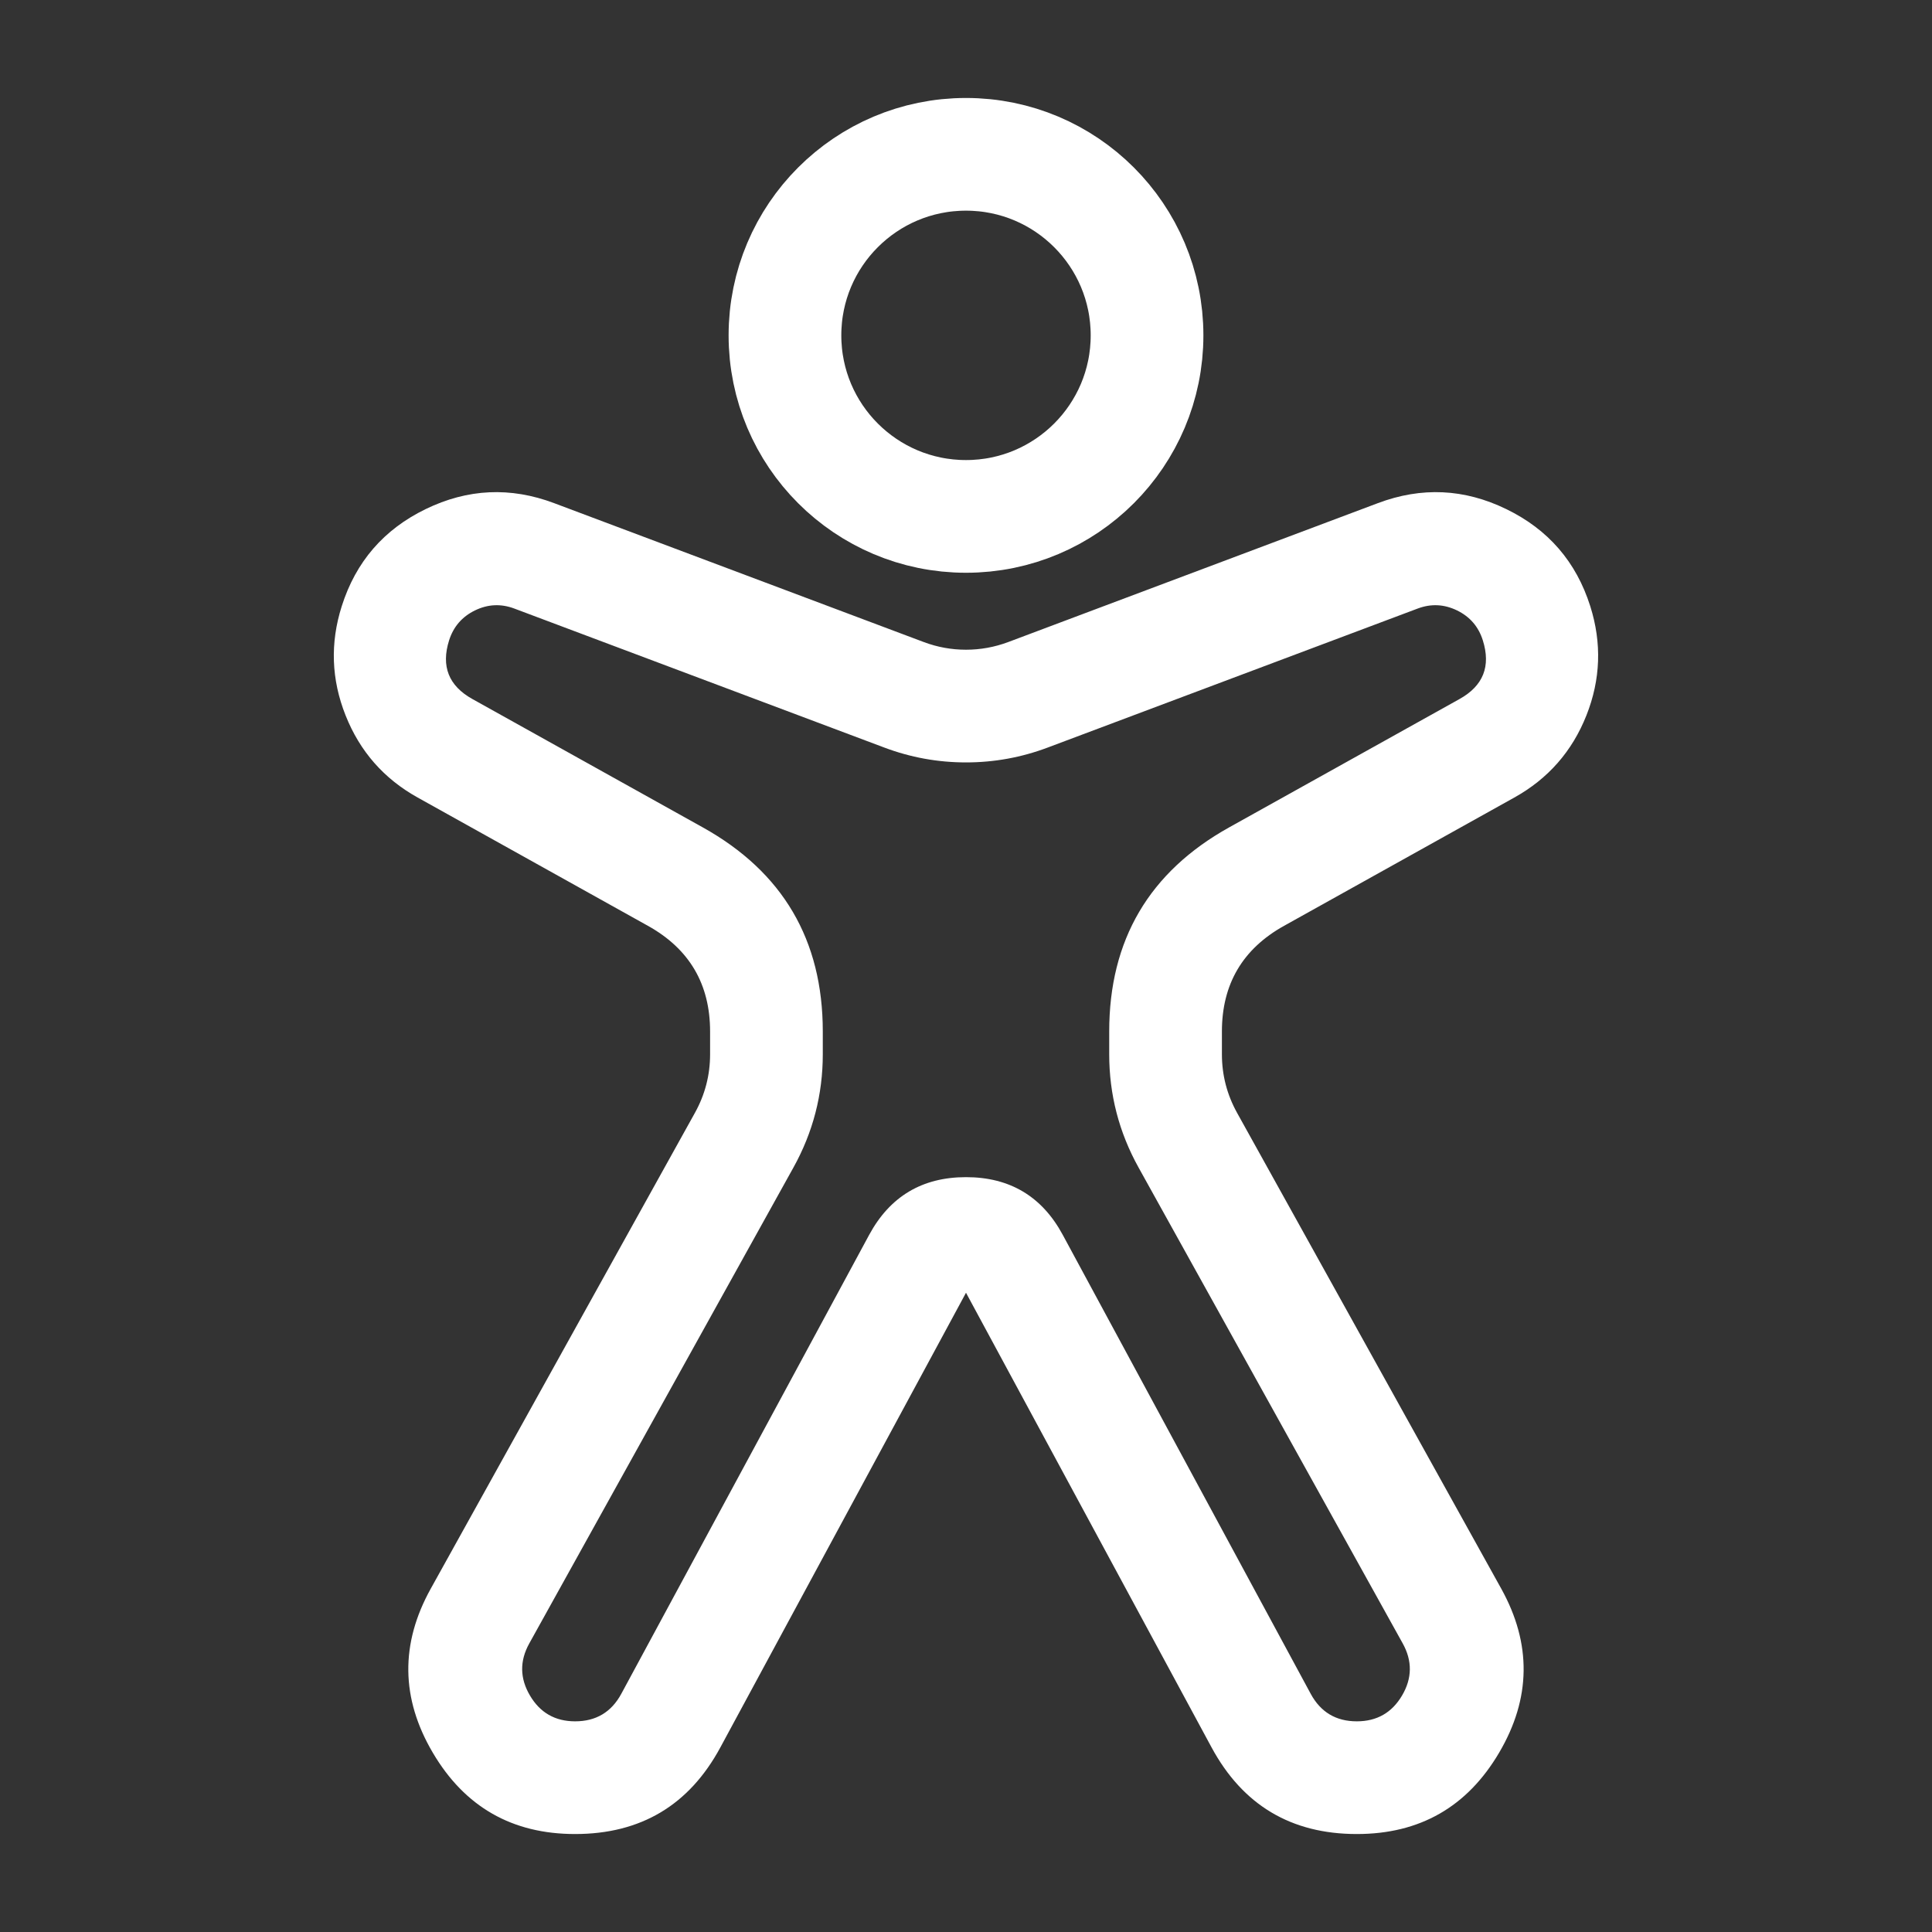 <svg viewBox="0 0 24 24" height="24" width="24" version="1.1" fill="none" xmlns:xlink="http://www.w3.org/1999/xlink" xmlns="http://www.w3.org/2000/svg"><rect x="0" y="0" width="24" height="24" fill="#333333" stroke="none"/><defs><clipPath id="master_svg0_2419_004470"><rect rx="0" height="24" width="24" y="0" x="0"></rect></clipPath></defs><g clip-path="url(#master_svg0_2419_004470)"><g><ellipse stroke-width="1.4" fill="none" stroke="#FFFFFF" stroke-opacity="1" fill-opacity="0" ry="2.249" rx="2.249" cy="4.166" cx="12"></ellipse></g><g><path fill-opacity="1" fill="#FFFFFF" fill-rule="evenodd" d="M12.524,7.976Q12.27,8.071,12,8.071Q11.729,8.071,11.476,7.976L6.883,6.25Q6.07,5.944,5.288,6.324Q4.507,6.703,4.245,7.531Q4.027,8.218,4.293,8.887Q4.559,9.557,5.188,9.907L8.049,11.501Q8.821,11.931,8.821,12.814L8.821,13.096Q8.821,13.485,8.632,13.825L5.351,19.735Q4.781,20.761,5.376,21.772Q5.971,22.783,7.144,22.783Q8.368,22.783,8.949,21.706L12,16.059L15.05,21.706Q15.632,22.783,16.855,22.783Q18.028,22.783,18.623,21.772Q19.218,20.761,18.649,19.735L15.368,13.825Q15.179,13.485,15.179,13.096L15.179,12.814Q15.179,11.931,15.951,11.501L18.812,9.907Q19.441,9.557,19.707,8.887Q19.972,8.218,19.755,7.531Q19.493,6.703,18.711,6.324Q17.93,5.944,17.117,6.25L12.524,7.976ZM10.984,9.286Q11.475,9.471,12,9.471Q12.525,9.471,13.016,9.286L17.61,7.56Q17.859,7.466,18.1,7.583Q18.34,7.7,18.42,7.954Q18.573,8.438,18.13,8.684L15.269,10.278Q13.779,11.108,13.779,12.814L13.779,13.096Q13.779,13.847,14.144,14.504L17.425,20.415Q17.606,20.741,17.417,21.062Q17.228,21.383,16.855,21.383Q16.467,21.383,16.282,21.041L13.202,15.34Q12.815,14.623,12,14.623Q11.185,14.623,10.797,15.34L7.718,21.041Q7.533,21.383,7.144,21.383Q6.772,21.383,6.583,21.062Q6.394,20.741,6.575,20.415L9.856,14.504Q10.221,13.847,10.221,13.096L10.221,12.814Q10.221,11.108,8.73,10.278L5.869,8.684Q5.426,8.438,5.579,7.954Q5.66,7.7,5.9,7.583Q6.14,7.466,6.39,7.56L10.984,9.286Z"></path></g></g></svg>